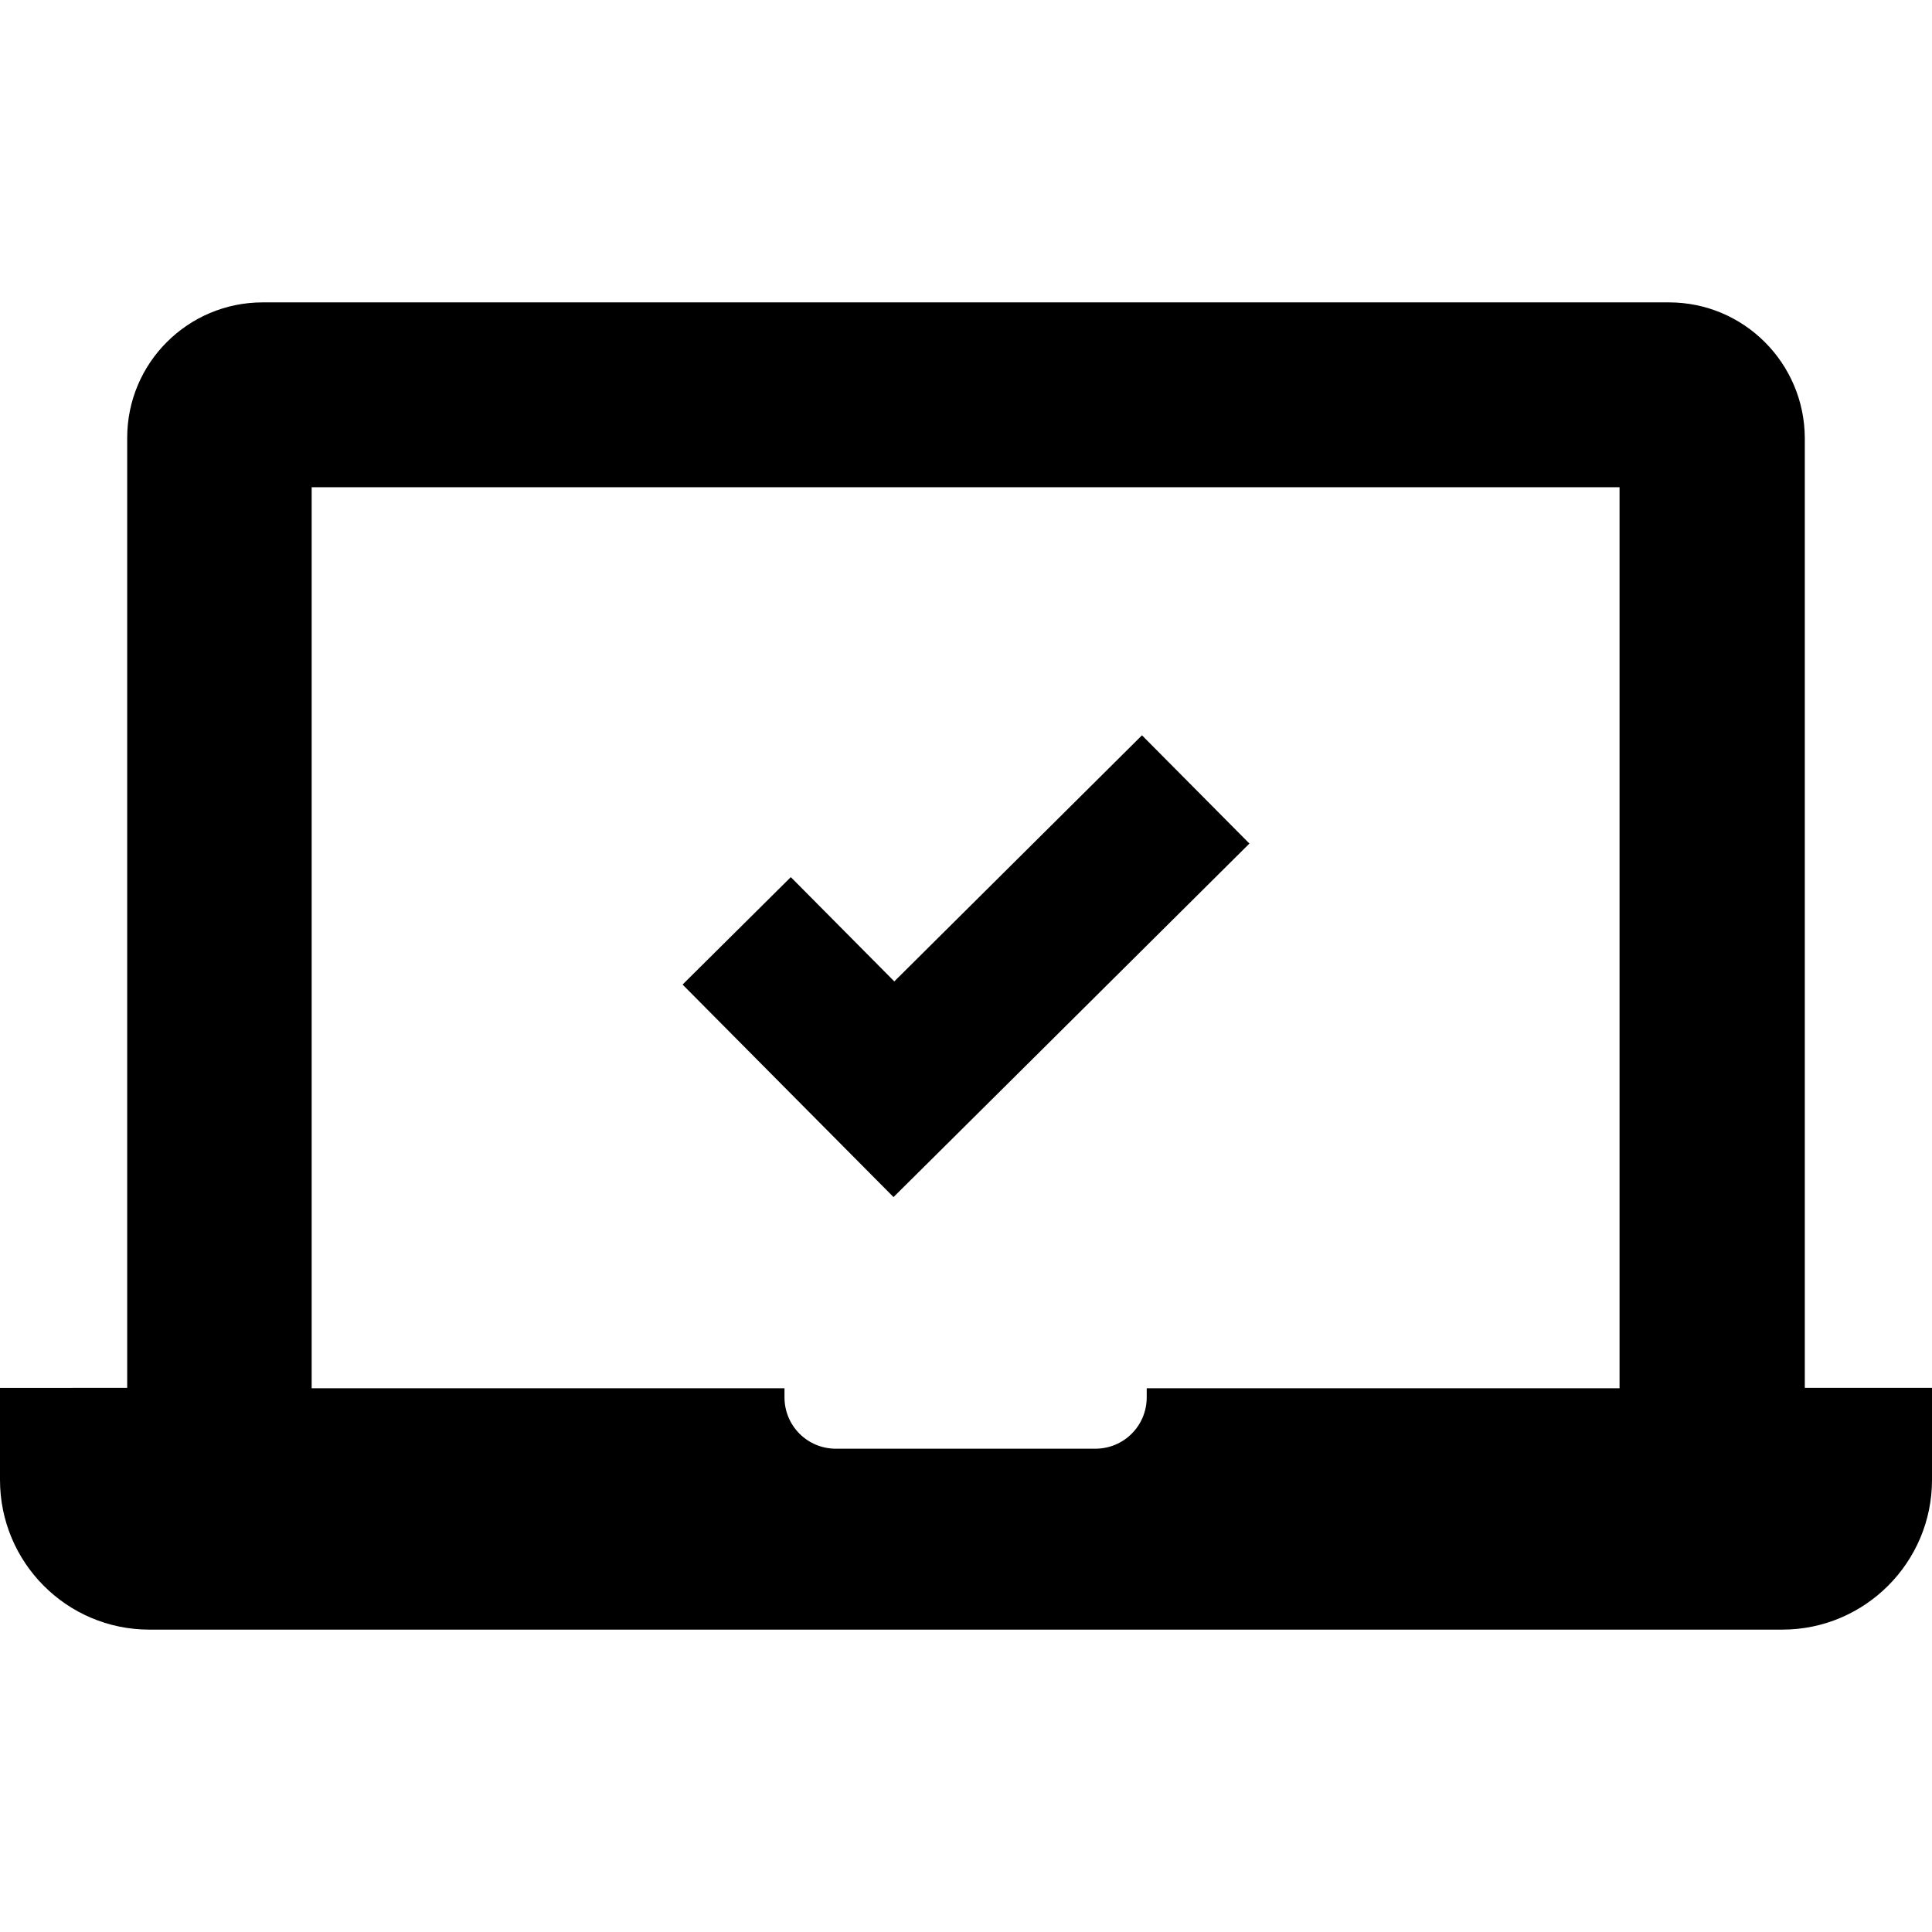<?xml version="1.0" encoding="iso-8859-1"?>
<!-- Uploaded to: SVG Repo, www.svgrepo.com, Generator: SVG Repo Mixer Tools -->
<svg fill="#000000" height="800px" width="800px" version="1.1" id="Capa_1" xmlns="http://www.w3.org/2000/svg" xmlns:xlink="http://www.w3.org/1999/xlink" 
	 viewBox="0 0 489.1 489.1" xml:space="preserve">
<g>
	<g>
		<g>
			<path d="M37.8,412.55h36.3h340.8h36.3c20.9,0,37.9-17,37.9-37.9v-23.3h-30.6h-1.6v-240.5c-0.1-18.9-15.4-34.3-34.4-34.3h-356
				c-18.9,0-34.3,15.3-34.3,34.3v240.5h-1.7H0v23.3C0,395.55,16.9,412.55,37.8,412.55z M78.9,123.35H410v228.1H290.3v2.3
				c0,7.2-5.8,13-13,13h-65.7c-7.2,0-13-5.8-13-13v-2.3H78.9V123.35z M199,275.65l-26.2-26.4l27.4-27.2l26.2,26.4l62.7-62.3
				l27.2,27.4l-62.7,62.3l-27.4,27.2L199,275.65z"/>
		</g>
	</g>
</g>
</svg>